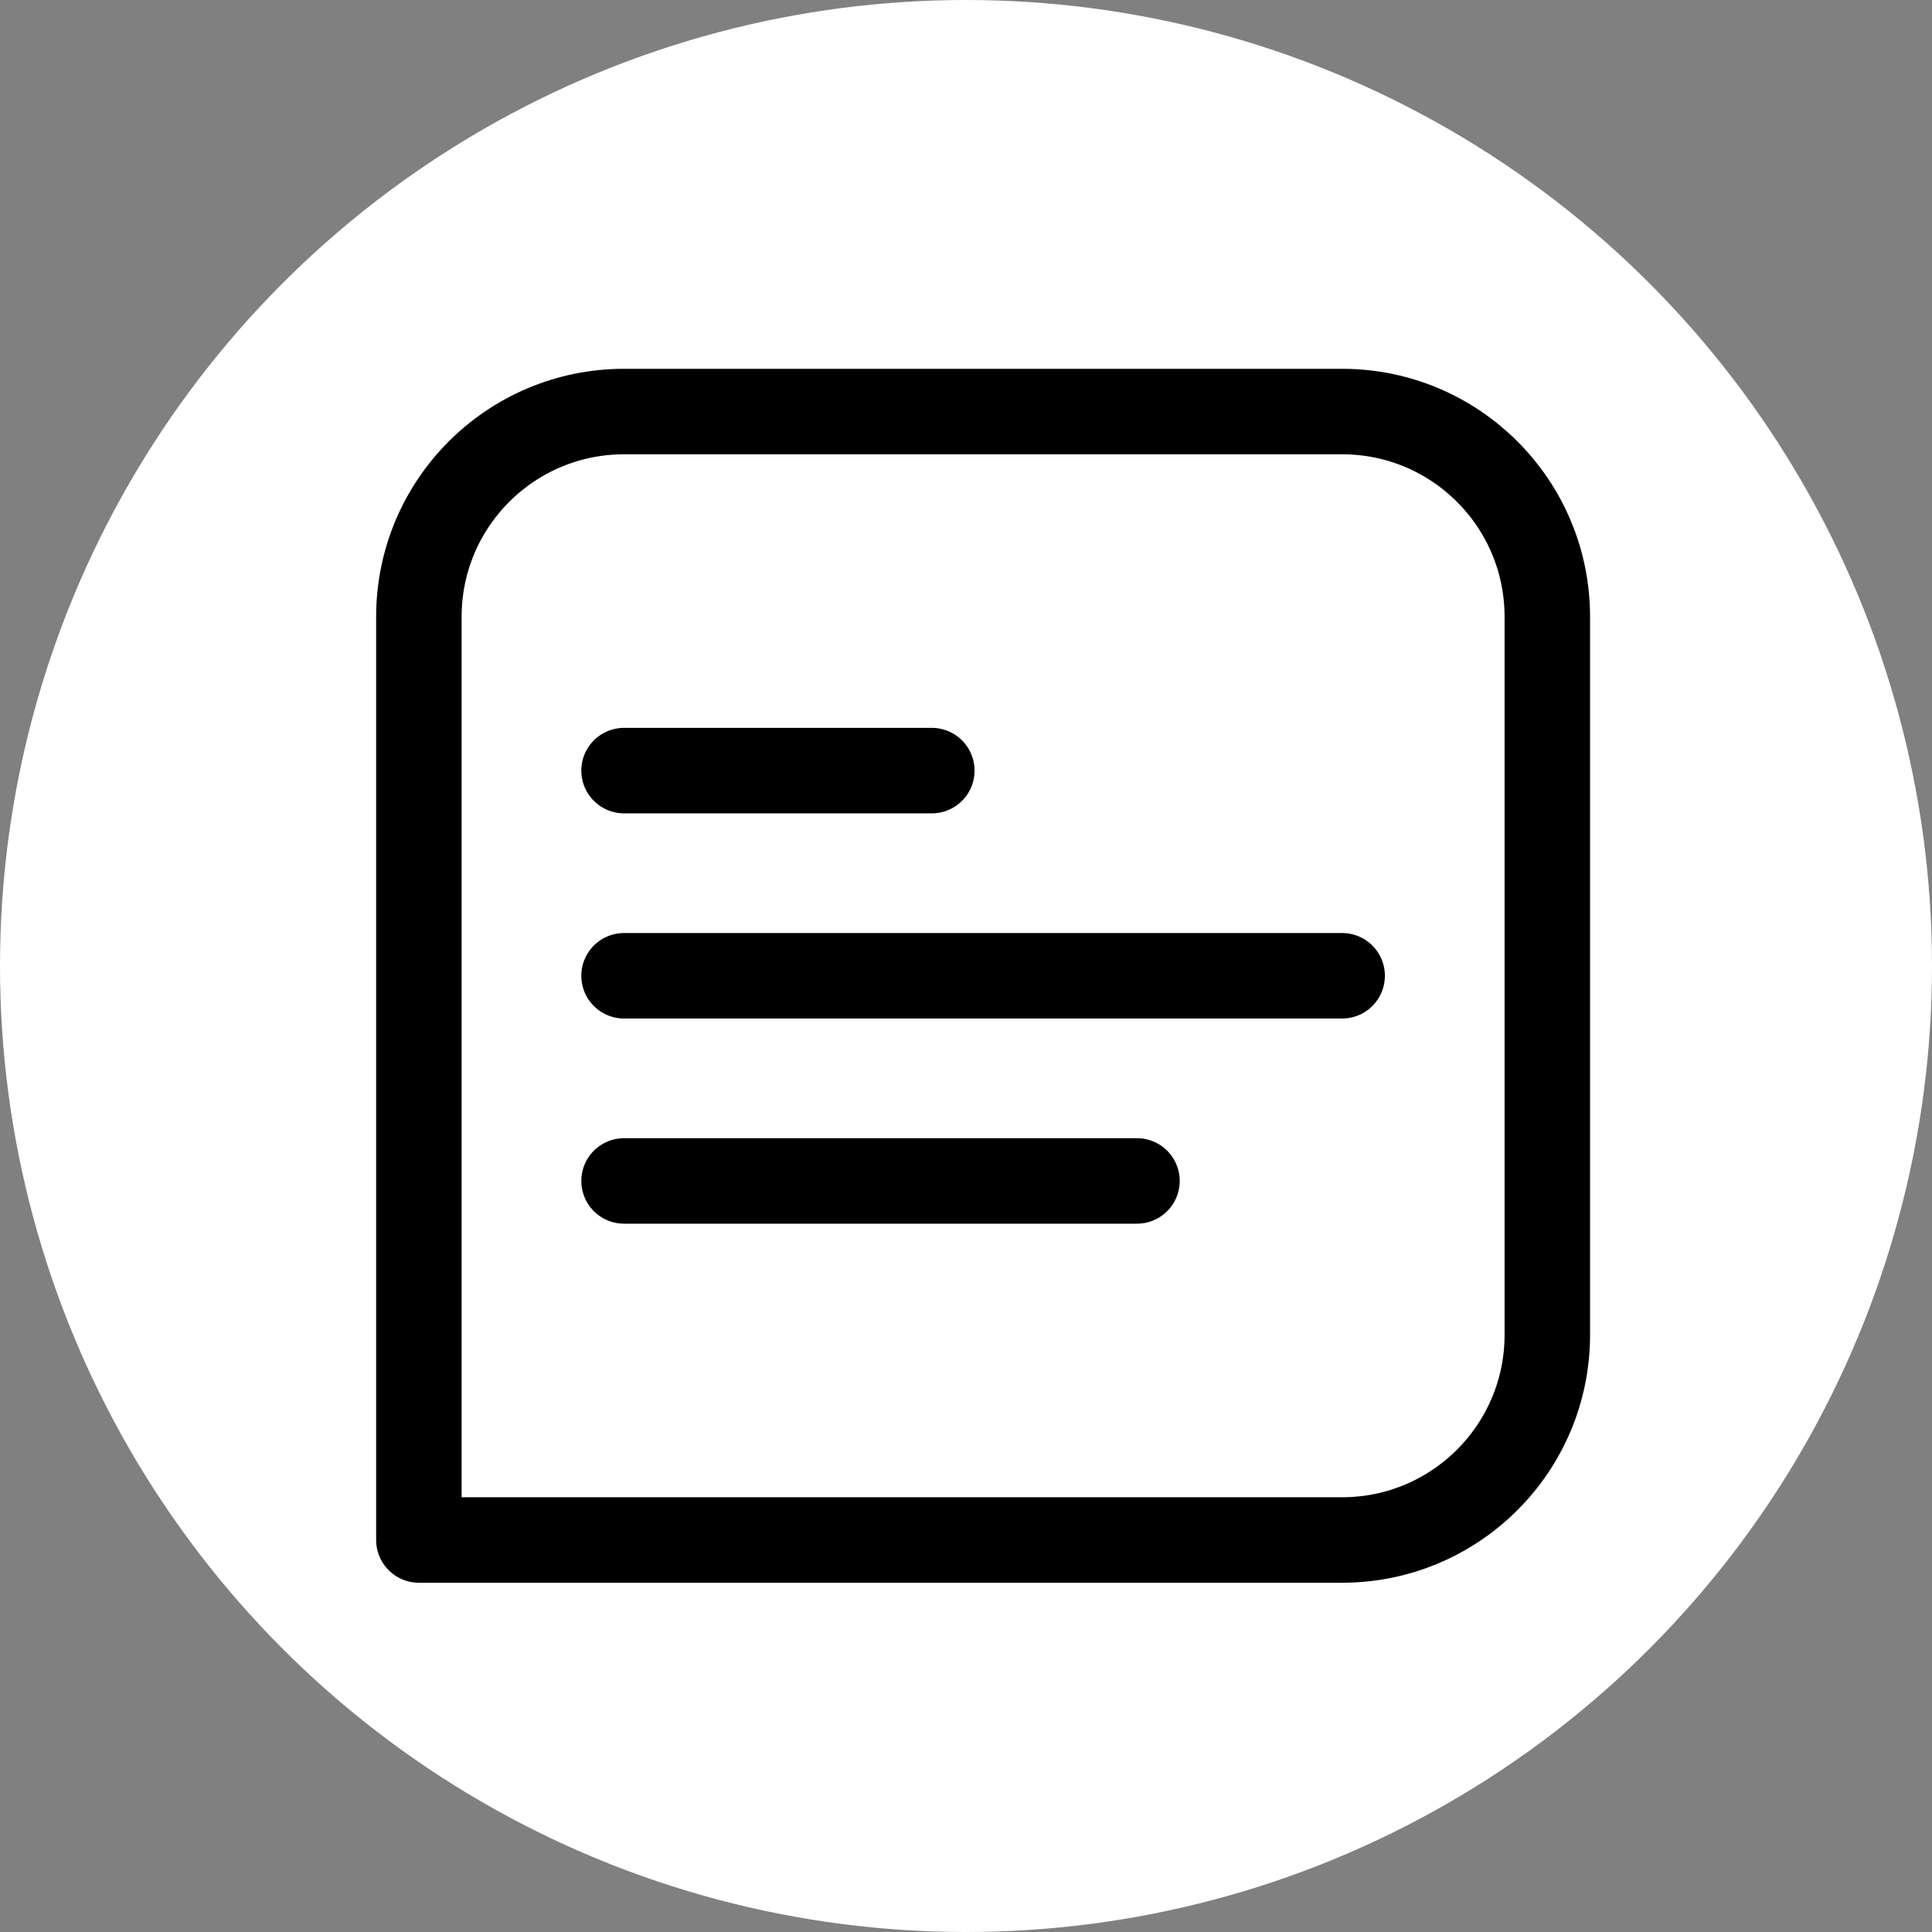 <?xml version="1.0" encoding="UTF-8"?>
<svg id="Layer_1" xmlns="http://www.w3.org/2000/svg" viewBox="0 0 791 791">
  <rect x="0" y="0" width="791" height="791" fill="#808080" stroke="none"/>
  <defs>
    <style>
      .cls-1 {
        fill: #fff;
        stroke: #fff;
        stroke-miterlimit: 10;
      }

      .cls-2 {
        stroke-linejoin: round;
      }

      .cls-2, .cls-3 {
        fill: none;
        stroke: #000;
        stroke-width: 35px;
      }

      .cls-3 {
        stroke-linecap: round;
        stroke-miterlimit: 16.67;
      }
    </style>
  </defs>
  <circle class="cls-1" cx="395.5" cy="395.5" r="395"/>
  <path class="cls-2" d="M171.5,252.5c0-46.39,37.61-84,84-84h294c46.39,0,84,37.61,84,84v294c0,46.39-37.61,84-84,84H171.5V252.5Z"/>
  <path class="cls-3" d="M255.5,399.5h294M255.5,483.5h210M255.5,315.5h126"/>
</svg>